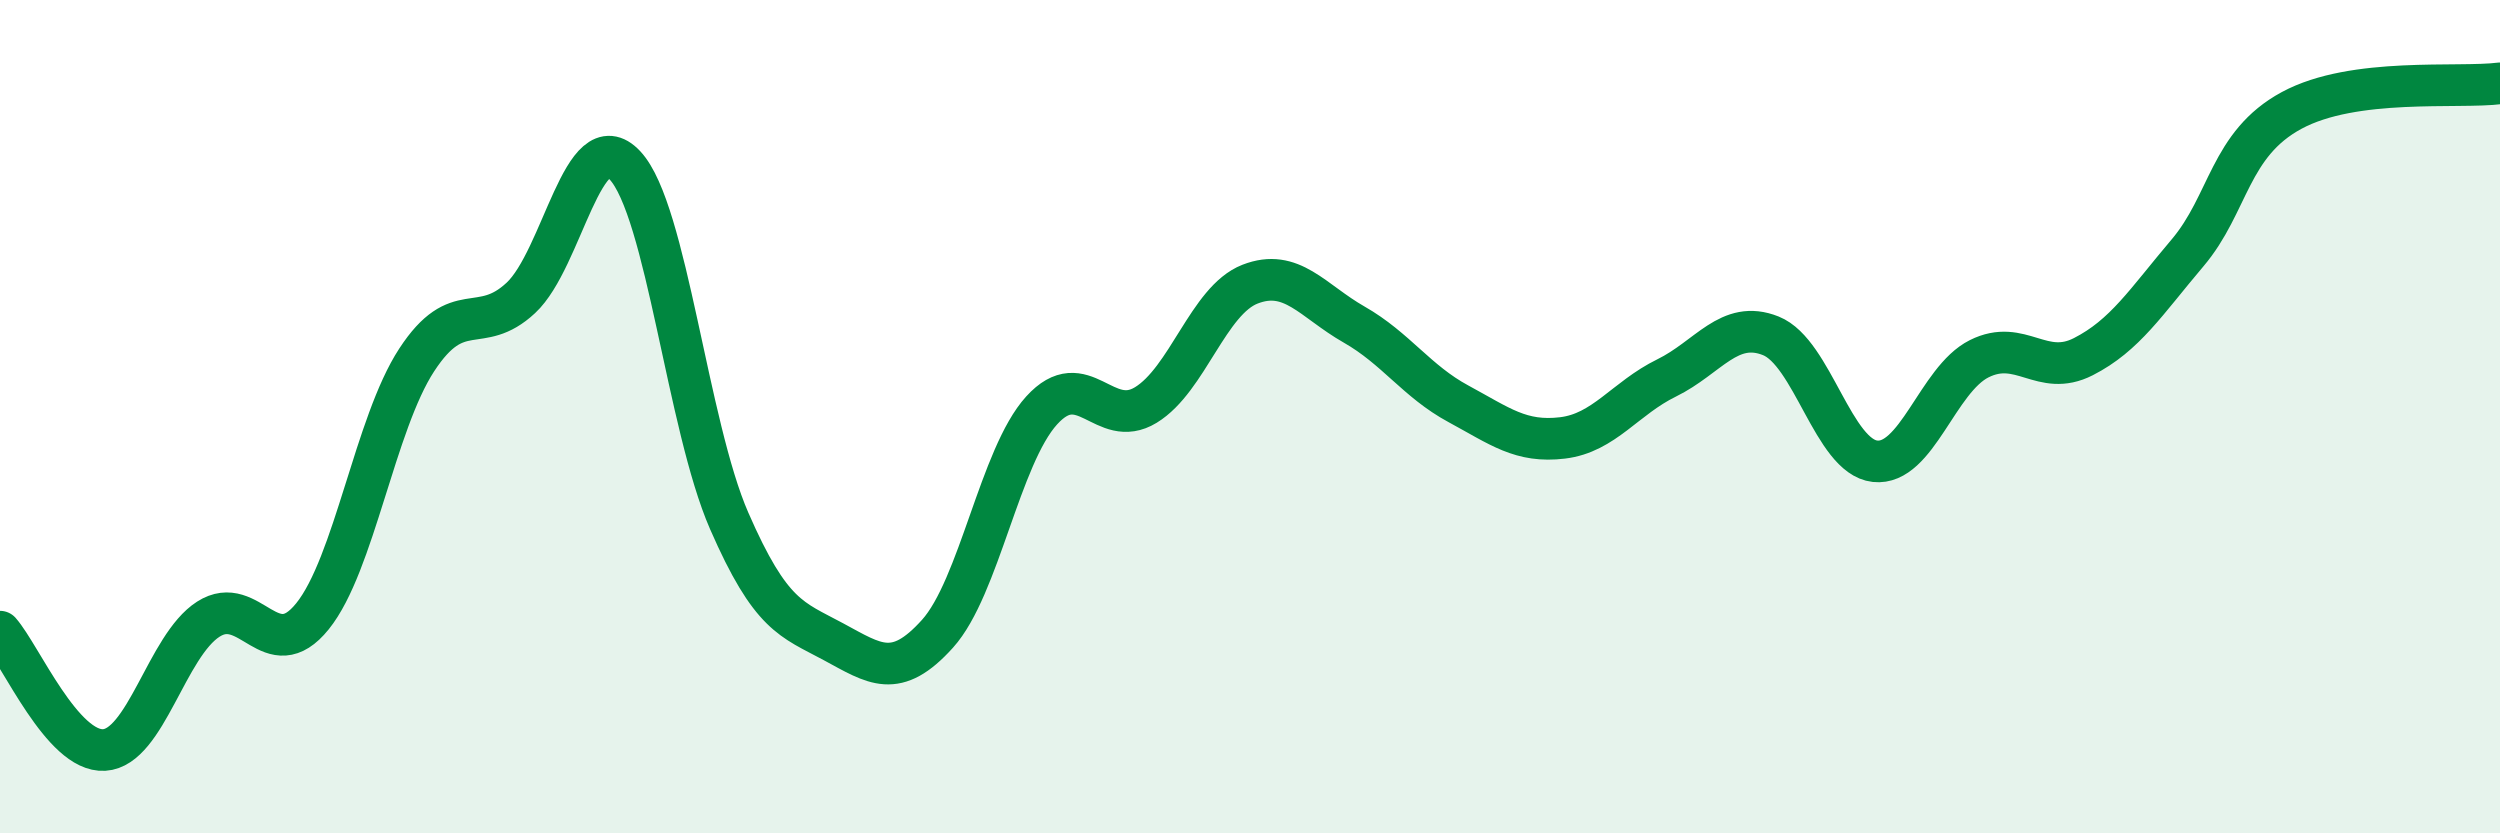 
    <svg width="60" height="20" viewBox="0 0 60 20" xmlns="http://www.w3.org/2000/svg">
      <path
        d="M 0,15.16 C 0.5,15.73 1.5,18.06 2.5,18 C 3.5,17.94 4,15.5 5,14.86 C 6,14.22 6.5,16.03 7.5,14.79 C 8.5,13.55 9,10.17 10,8.64 C 11,7.11 11.5,8.08 12.5,7.15 C 13.5,6.22 14,2.9 15,3.97 C 16,5.04 16.5,10.21 17.5,12.5 C 18.5,14.79 19,14.86 20,15.4 C 21,15.94 21.5,16.32 22.5,15.21 C 23.5,14.1 24,10.95 25,9.85 C 26,8.75 26.5,10.33 27.5,9.72 C 28.5,9.11 29,7.21 30,6.82 C 31,6.43 31.5,7.22 32.5,7.79 C 33.5,8.36 34,9.15 35,9.69 C 36,10.23 36.5,10.63 37.5,10.51 C 38.5,10.39 39,9.56 40,9.07 C 41,8.58 41.5,7.66 42.5,8.06 C 43.5,8.46 44,10.96 45,11.07 C 46,11.18 46.5,9.11 47.5,8.61 C 48.5,8.11 49,9.07 50,8.56 C 51,8.05 51.5,7.25 52.5,6.07 C 53.5,4.89 53.5,3.46 55,2.65 C 56.5,1.84 59,2.13 60,2L60 20L0 20Z"
        fill="#008740"
        opacity="0.1"
        stroke-linecap="round"
        stroke-linejoin="round"
      />
      <path
        d="M 0,15.16 C 0.5,15.73 1.5,18.06 2.5,18 C 3.5,17.94 4,15.5 5,14.86 C 6,14.22 6.5,16.03 7.5,14.79 C 8.5,13.55 9,10.17 10,8.64 C 11,7.11 11.5,8.08 12.5,7.15 C 13.5,6.22 14,2.9 15,3.97 C 16,5.04 16.5,10.21 17.5,12.5 C 18.5,14.79 19,14.86 20,15.4 C 21,15.94 21.5,16.32 22.5,15.21 C 23.5,14.1 24,10.95 25,9.85 C 26,8.75 26.5,10.33 27.5,9.72 C 28.5,9.11 29,7.21 30,6.82 C 31,6.43 31.5,7.22 32.5,7.79 C 33.5,8.36 34,9.15 35,9.69 C 36,10.23 36.5,10.63 37.5,10.51 C 38.5,10.39 39,9.56 40,9.07 C 41,8.58 41.5,7.66 42.5,8.06 C 43.5,8.46 44,10.96 45,11.07 C 46,11.18 46.5,9.11 47.5,8.61 C 48.5,8.11 49,9.07 50,8.56 C 51,8.05 51.5,7.25 52.5,6.07 C 53.5,4.89 53.5,3.46 55,2.65 C 56.5,1.84 59,2.13 60,2"
        stroke="#008740"
        stroke-width="1"
        fill="none"
        stroke-linecap="round"
        stroke-linejoin="round"
      />
    </svg>
  